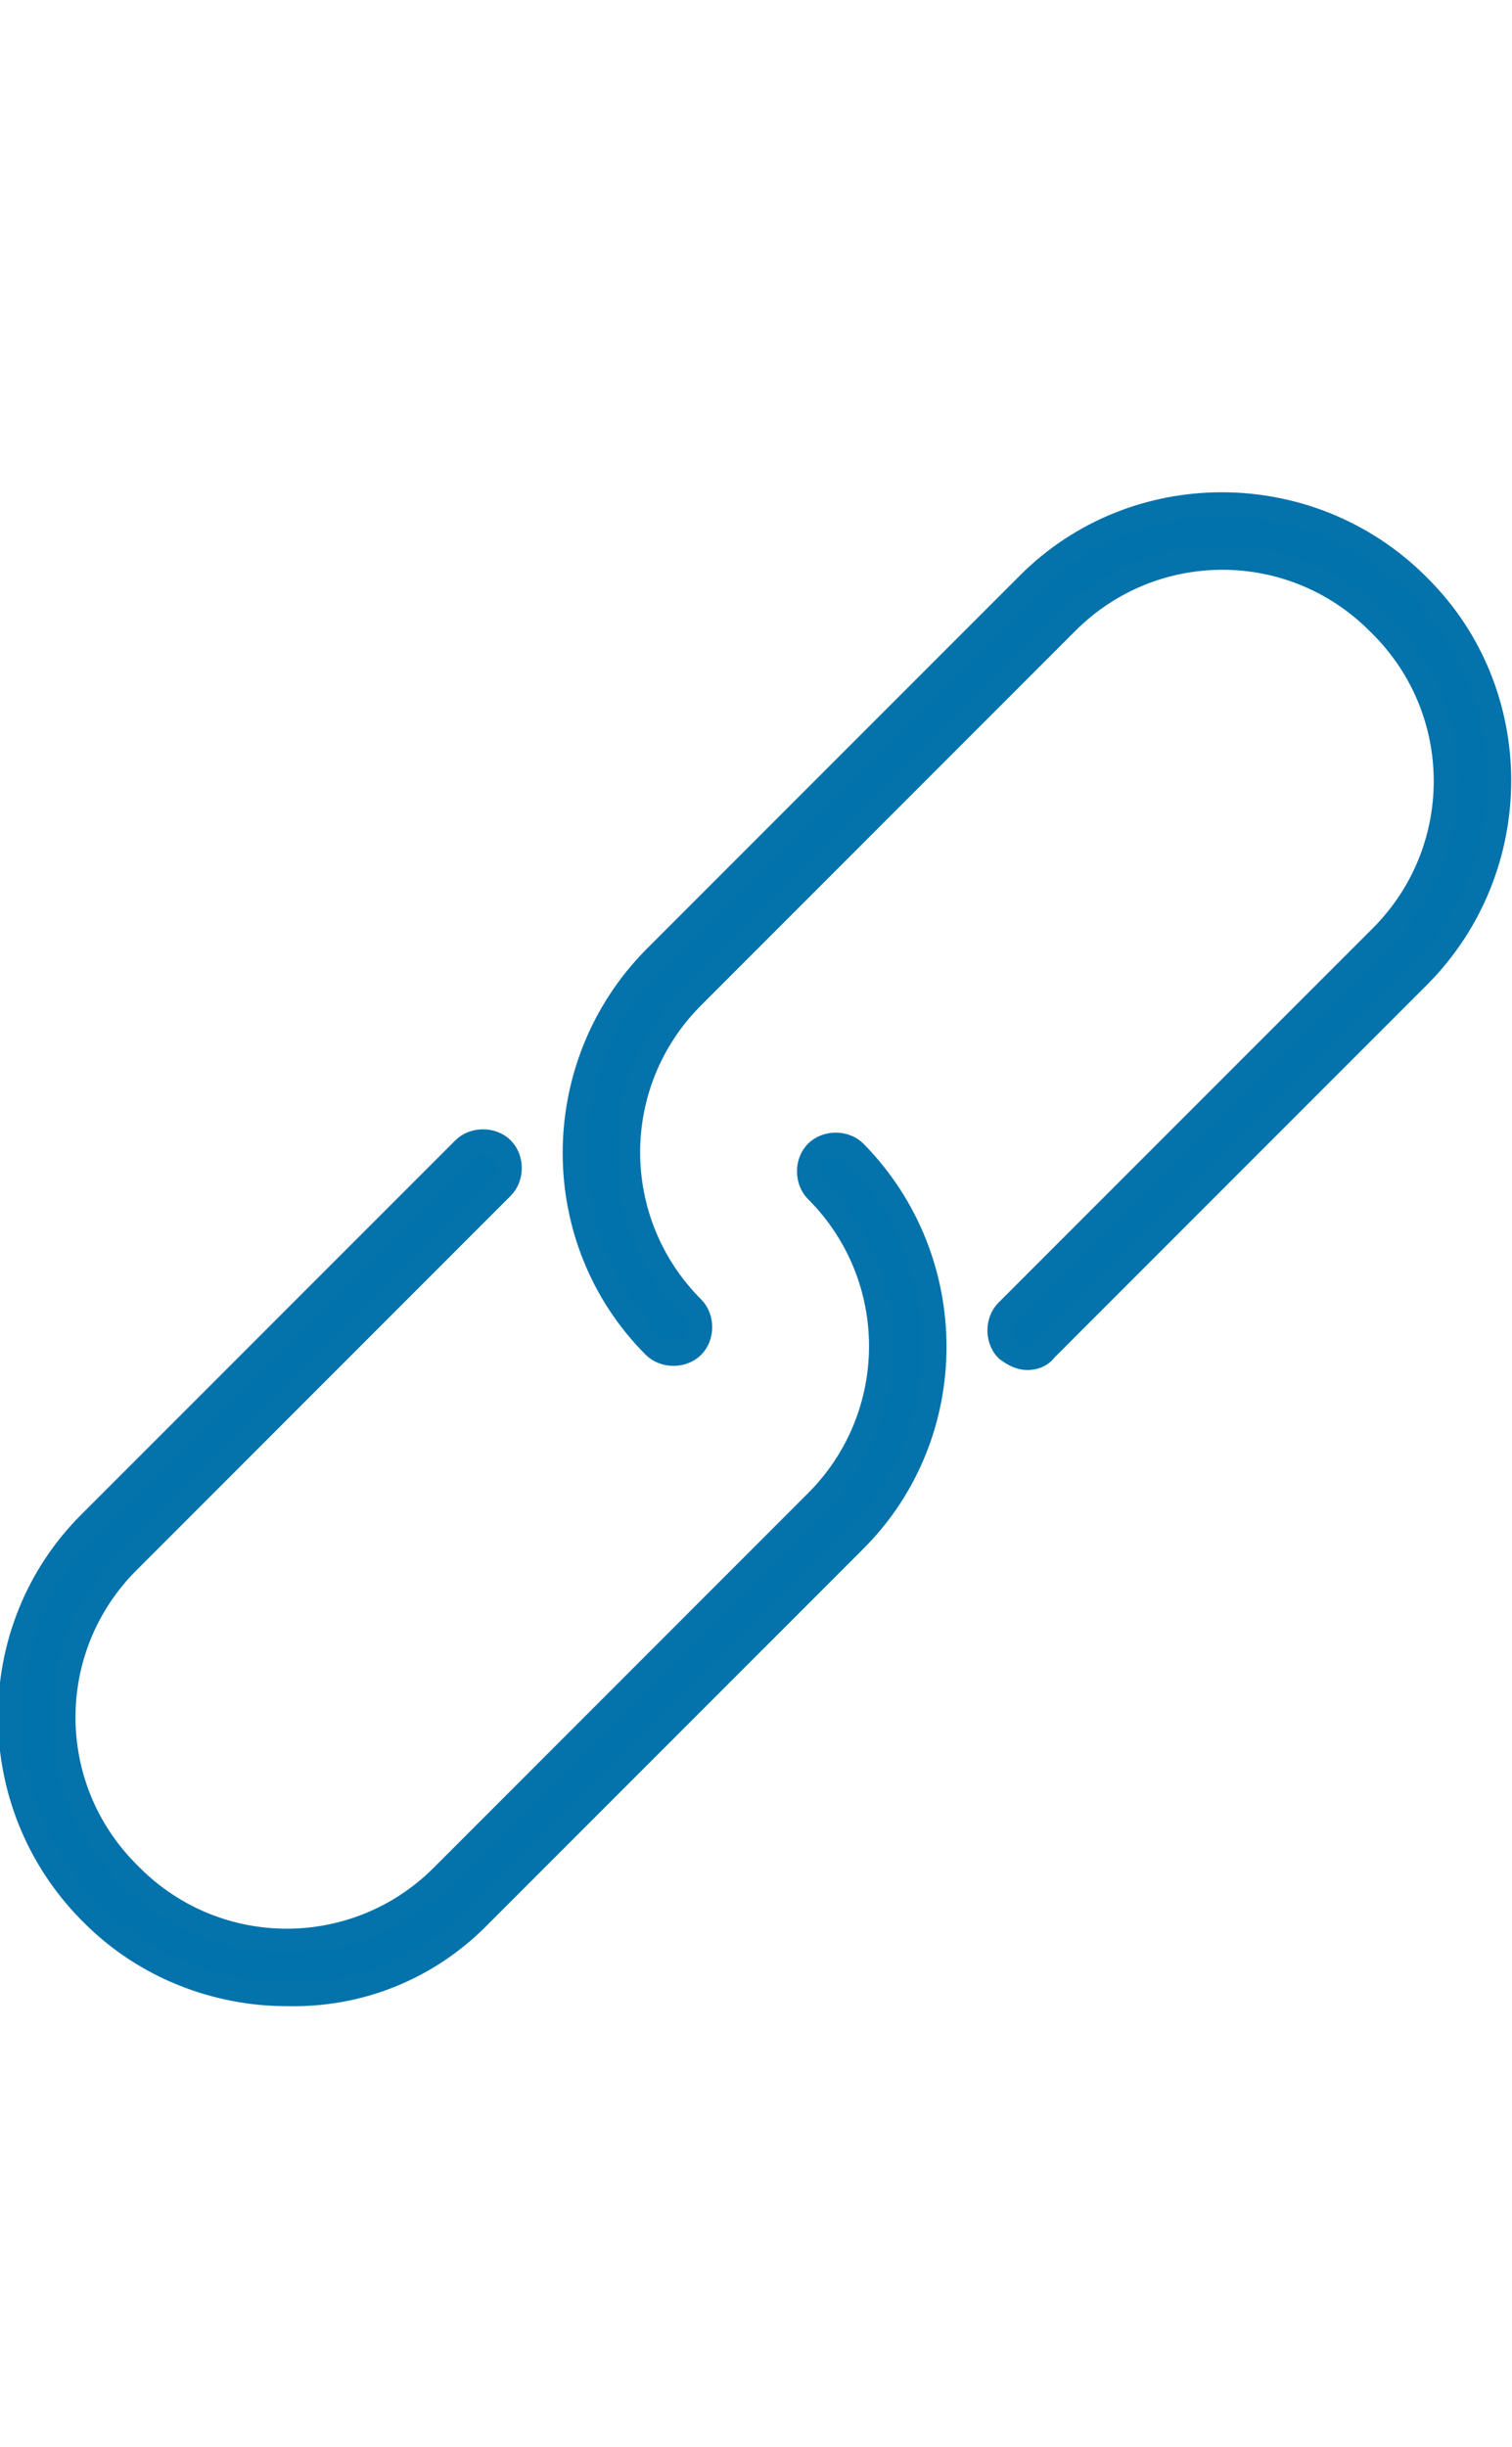 <?xml version="1.0" encoding="utf-8"?>
<!-- Generator: Adobe Illustrator 16.0.0, SVG Export Plug-In . SVG Version: 6.00 Build 0)  -->
<!DOCTYPE svg PUBLIC "-//W3C//DTD SVG 1.1//EN" "http://www.w3.org/Graphics/SVG/1.1/DTD/svg11.dtd">
<svg version="1.1" id="Layer_1" xmlns="http://www.w3.org/2000/svg" xmlns:xlink="http://www.w3.org/1999/xlink" x="0px" y="0px"
	 width="68px" height="110px" viewBox="0 0 68 110" enable-background="new 0 0 68 110" xml:space="preserve">
<path fill="#0272AC" stroke="#0472AB" stroke-width="1.101" stroke-miterlimit="10" d="M21.611,86.058l16.832-16.832
	c4.766-4.767,4.766-12.587,0-17.426c-0.447-0.447-1.267-0.447-1.714,0c-0.447,0.447-0.447,1.265,0,1.712
	c3.873,3.873,3.873,10.128,0,14L19.898,84.345c-3.873,3.872-10.129,3.872-14.001,0l-0.148-0.149c-3.873-3.872-3.873-10.128,0-14.001
	l16.831-16.832c0.447-0.447,0.447-1.266,0-1.713c-0.447-0.446-1.266-0.446-1.712,0L4.035,68.481c-4.767,4.767-4.767,12.586,0,17.428
	l0.149,0.148c2.383,2.383,5.585,3.573,8.713,3.573C16.101,89.706,19.228,88.516,21.611,86.058z M46.188,61.033
	c-0.298,0-0.596-0.148-0.894-0.371c-0.447-0.448-0.447-1.267,0-1.714l16.832-16.831c3.873-3.874,3.873-10.129,0-14.002l-0.15-0.148
	c-3.872-3.873-10.127-3.873-14.001,0L31.144,44.799c-3.873,3.873-3.873,10.128,0,14.001c0.447,0.447,0.447,1.266,0,1.712
	c-0.447,0.447-1.266,0.447-1.713,0c-4.766-4.765-4.766-12.586,0-17.426l16.832-16.832c4.767-4.767,12.586-4.767,17.427,0
	l0.148,0.149c4.767,4.766,4.767,12.586,0,17.427L47.007,60.662C46.783,60.959,46.486,61.033,46.188,61.033z"/>
</svg>
